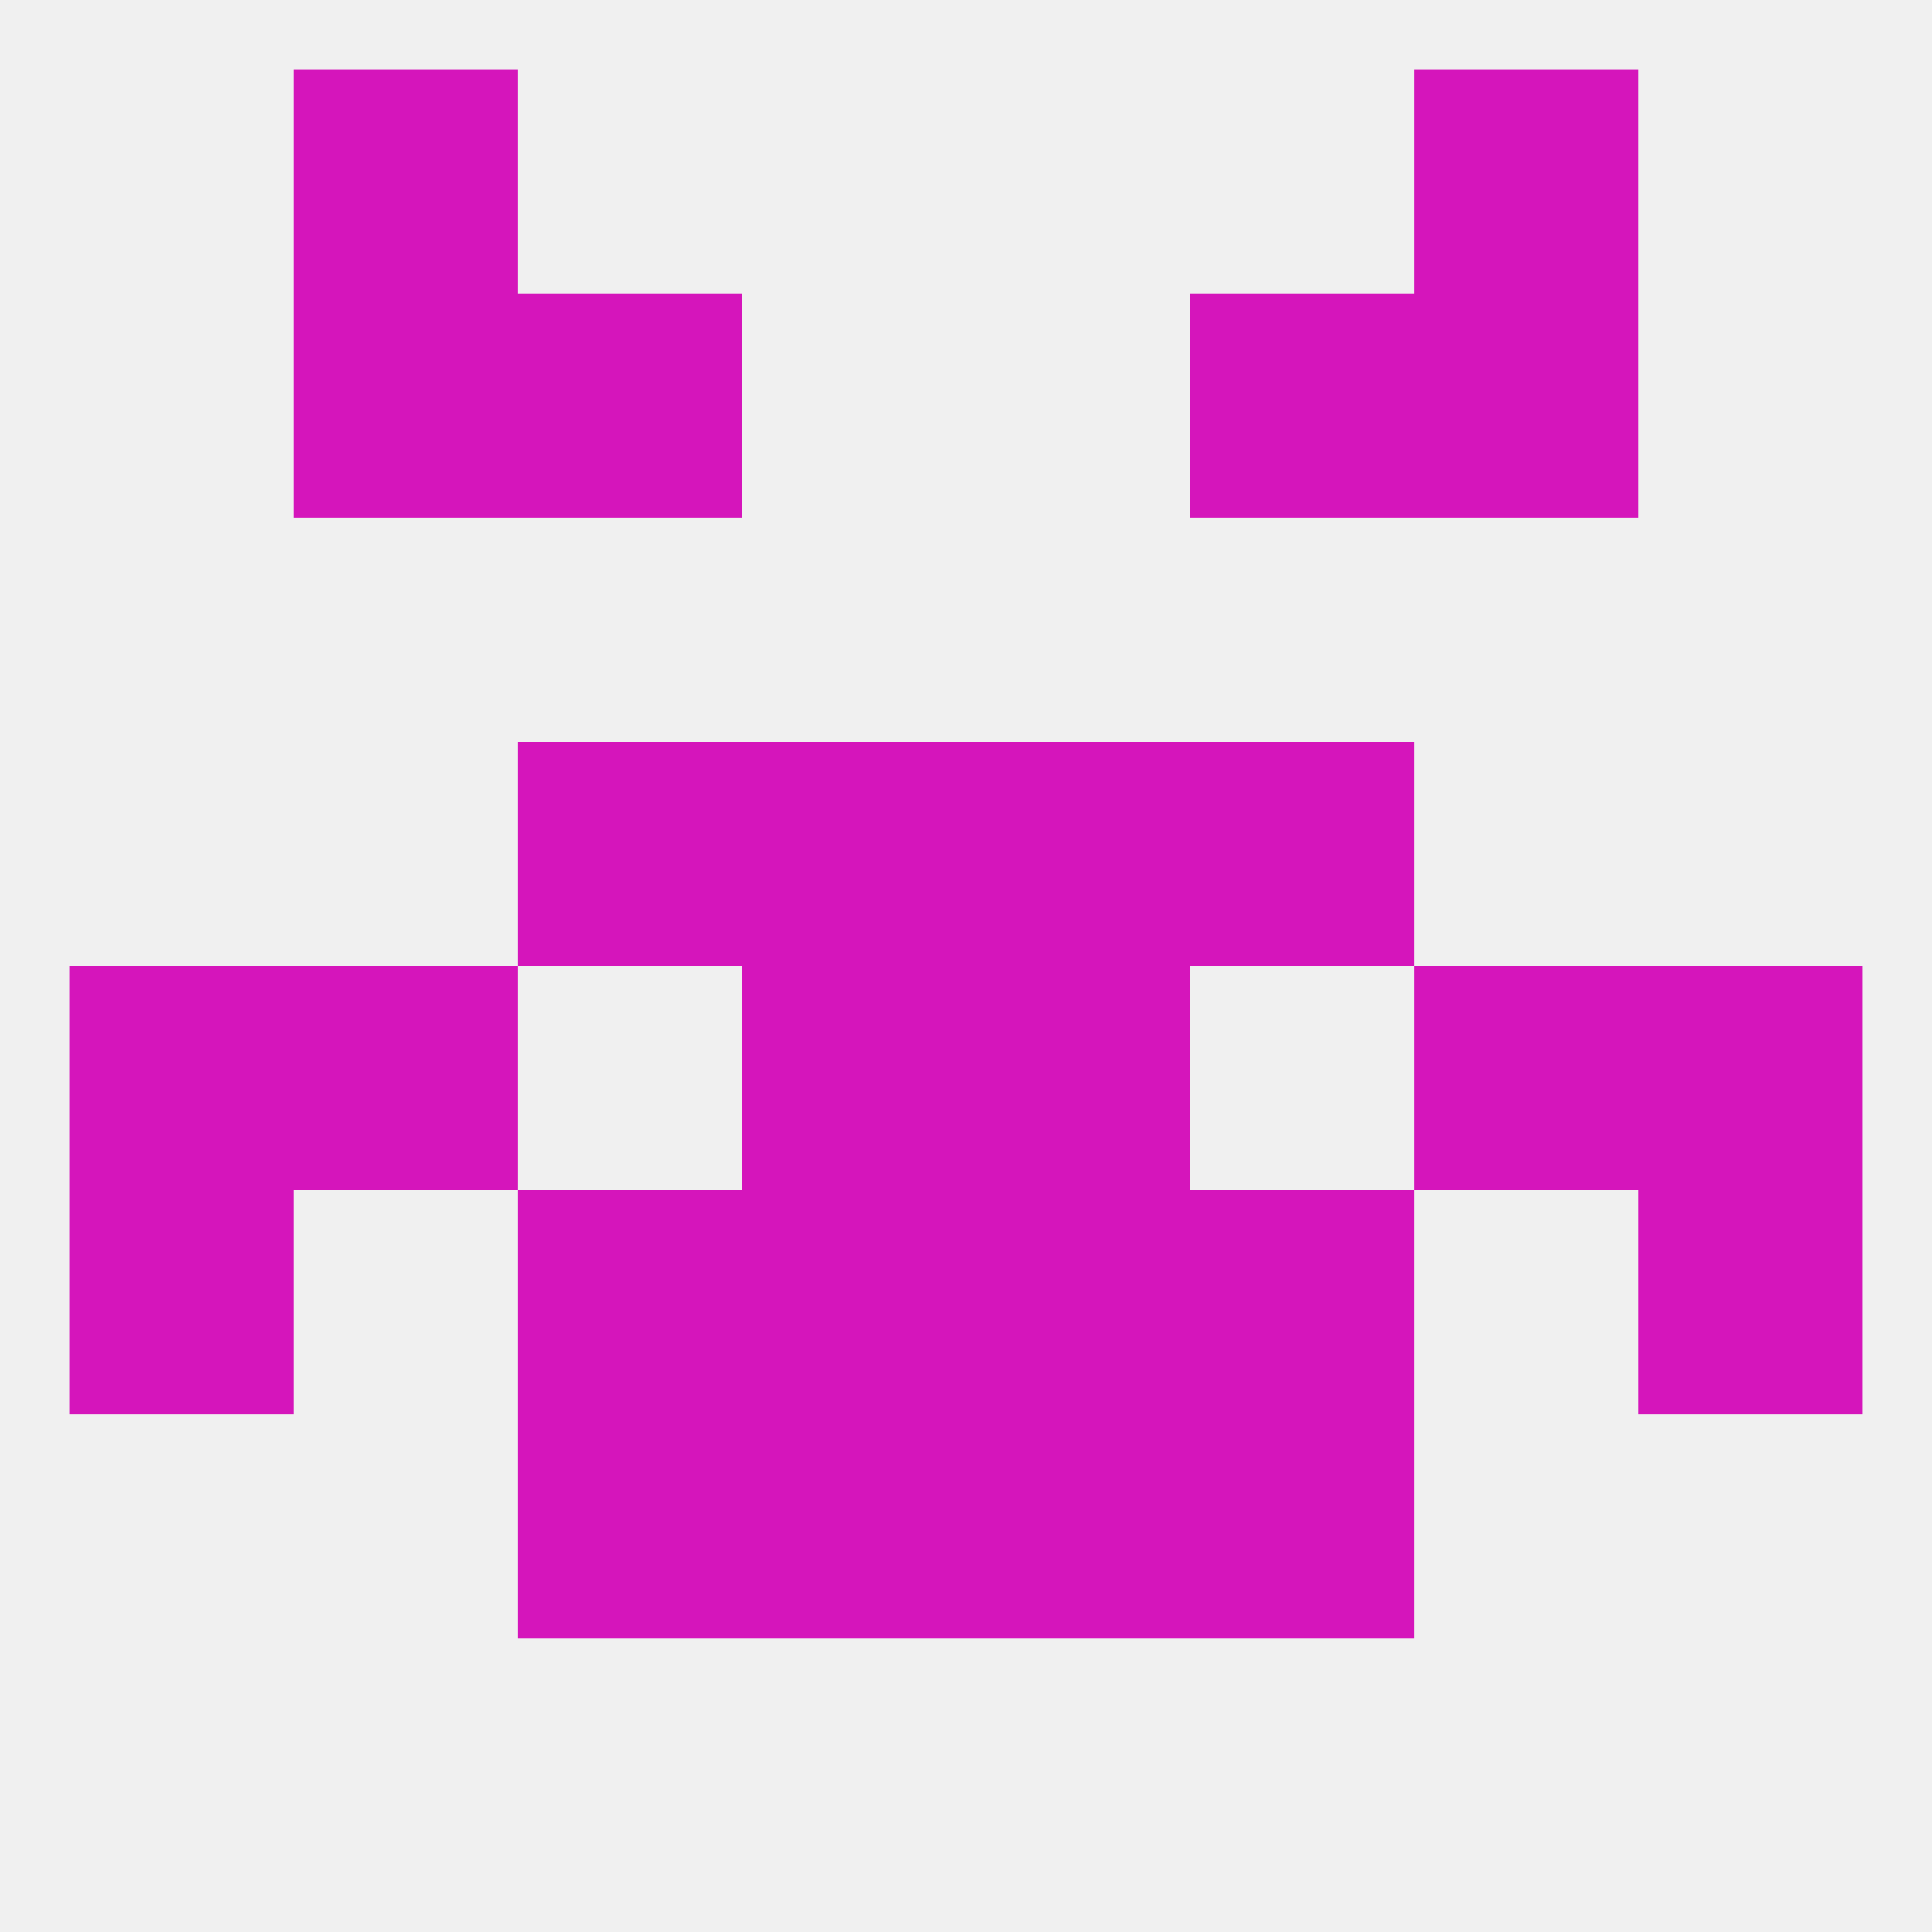 
<!--   <?xml version="1.0"?> -->
<svg version="1.1" baseprofile="full" xmlns="http://www.w3.org/2000/svg" xmlns:xlink="http://www.w3.org/1999/xlink" xmlns:ev="http://www.w3.org/2001/xml-events" width="250" height="250" viewBox="0 0 250 250" >
	<rect width="100%" height="100%" fill="rgba(240,240,240,255)"/>

	<rect x="38" y="38" width="29" height="29" fill="rgba(213,21,187,255)"/>
	<rect x="183" y="38" width="29" height="29" fill="rgba(213,21,187,255)"/>
	<rect x="67" y="38" width="29" height="29" fill="rgba(213,21,187,255)"/>
	<rect x="154" y="38" width="29" height="29" fill="rgba(213,21,187,255)"/>
	<rect x="183" y="9" width="29" height="29" fill="rgba(213,21,187,255)"/>
	<rect x="38" y="9" width="29" height="29" fill="rgba(213,21,187,255)"/>
	<rect x="96" y="125" width="29" height="29" fill="rgba(213,21,187,255)"/>
	<rect x="125" y="125" width="29" height="29" fill="rgba(213,21,187,255)"/>
	<rect x="9" y="125" width="29" height="29" fill="rgba(213,21,187,255)"/>
	<rect x="212" y="125" width="29" height="29" fill="rgba(213,21,187,255)"/>
	<rect x="38" y="125" width="29" height="29" fill="rgba(213,21,187,255)"/>
	<rect x="183" y="125" width="29" height="29" fill="rgba(213,21,187,255)"/>
	<rect x="96" y="154" width="29" height="29" fill="rgba(213,21,187,255)"/>
	<rect x="125" y="154" width="29" height="29" fill="rgba(213,21,187,255)"/>
	<rect x="9" y="154" width="29" height="29" fill="rgba(213,21,187,255)"/>
	<rect x="212" y="154" width="29" height="29" fill="rgba(213,21,187,255)"/>
	<rect x="67" y="154" width="29" height="29" fill="rgba(213,21,187,255)"/>
	<rect x="154" y="154" width="29" height="29" fill="rgba(213,21,187,255)"/>
	<rect x="96" y="183" width="29" height="29" fill="rgba(213,21,187,255)"/>
	<rect x="125" y="183" width="29" height="29" fill="rgba(213,21,187,255)"/>
	<rect x="67" y="183" width="29" height="29" fill="rgba(213,21,187,255)"/>
	<rect x="154" y="183" width="29" height="29" fill="rgba(213,21,187,255)"/>
	<rect x="67" y="96" width="29" height="29" fill="rgba(213,21,187,255)"/>
	<rect x="154" y="96" width="29" height="29" fill="rgba(213,21,187,255)"/>
	<rect x="96" y="96" width="29" height="29" fill="rgba(213,21,187,255)"/>
	<rect x="125" y="96" width="29" height="29" fill="rgba(213,21,187,255)"/>
</svg>